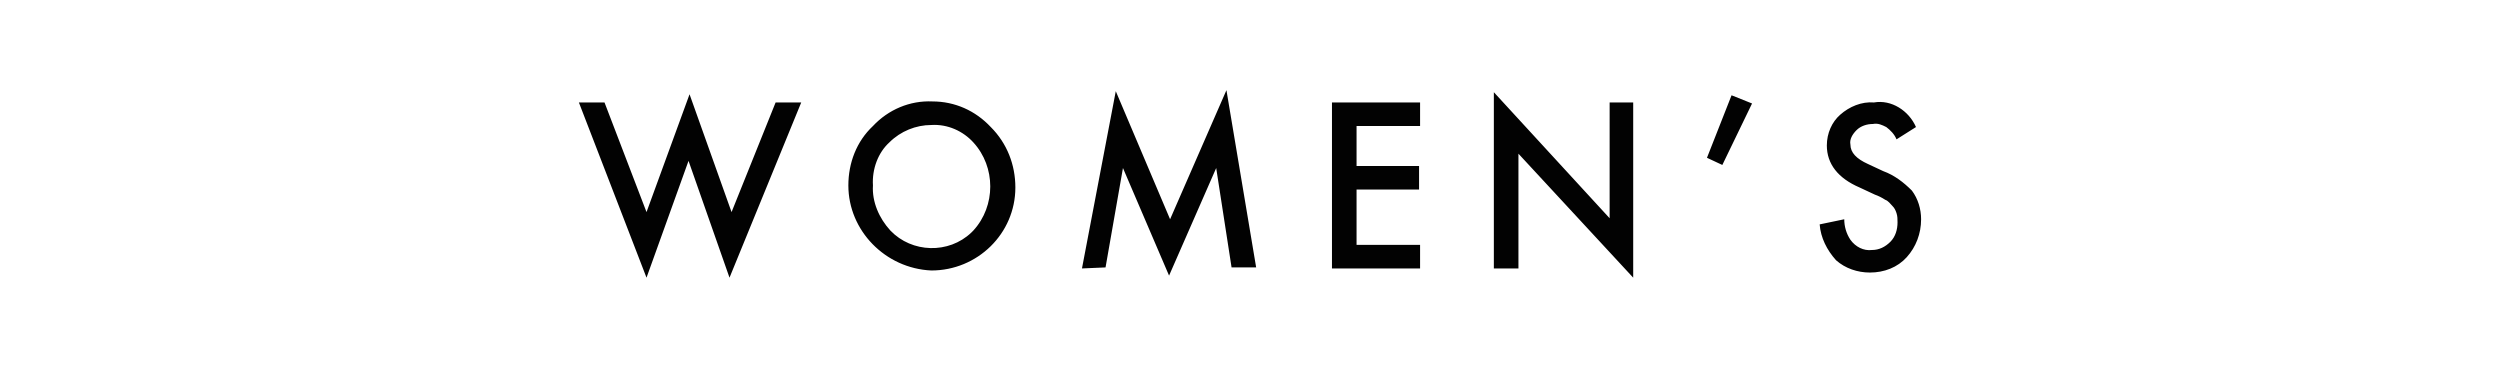 <?xml version="1.0" encoding="utf-8"?>
<!-- Generator: Adobe Illustrator 27.1.1, SVG Export Plug-In . SVG Version: 6.00 Build 0)  -->
<svg version="1.1" id="Layer_1" xmlns="http://www.w3.org/2000/svg" xmlns:xlink="http://www.w3.org/1999/xlink" x="0px" y="0px"
	 viewBox="0 0 244 36" style="enable-background:new 0 0 244 36;" xml:space="preserve">
<style type="text/css">
	.st0{fill:#020202;}
</style>
<path id="BrandsWomensStudio" class="st0" d="M59,10l4.1,10.7l4.2-11.5l4.1,11.5L75.7,10h2.5l-7,17.1l-4-11.4l-4.1,11.4L56.5,10H59z
	 M85.2,18.1c-0.1,1.6,0.6,3.2,1.7,4.4c2.1,2.2,5.7,2.3,7.9,0.2l0.2-0.2c2.2-2.4,2.2-6.2,0-8.6c-1-1.1-2.5-1.8-4.1-1.7
	c-1.5,0-3,0.6-4.1,1.7C85.7,14.9,85.1,16.5,85.2,18.1 M82.8,18.1c0-2.2,0.8-4.3,2.4-5.8c1.5-1.6,3.6-2.5,5.8-2.4
	c2.2,0,4.2,0.9,5.7,2.5c1.6,1.6,2.4,3.7,2.4,5.9c0,4.5-3.7,8.1-8.2,8.1C86.4,26.2,82.8,22.5,82.8,18.1 M105.6,26.2l3.3-17.3
	l5.3,12.5l5.5-12.6l2.9,17.3h-2.4l-1.5-9.7l-4.6,10.5l-4.5-10.5l-1.7,9.7L105.6,26.2L105.6,26.2z M138.6,12.3h-6.2v3.9h6.1v2.3h-6.1
	v5.4h6.2v2.3H130V10h8.6V12.3L138.6,12.3z M145.8,26.1V9l11.3,12.3V10h2.3v17.1L148.2,15v11.2h-2.4V26.1z M169,9.3l2,0.8l-2.9,6
	l-1.5-0.7L169,9.3z M187,12.4l-1.9,1.2c-0.2-0.5-0.6-0.9-1-1.2c-0.4-0.2-0.8-0.4-1.3-0.3c-0.6,0-1.2,0.2-1.6,0.6
	c-0.4,0.4-0.7,0.9-0.6,1.4c0,0.8,0.6,1.4,1.7,1.9l1.5,0.7c1.1,0.4,2,1.1,2.8,1.9c0.6,0.8,0.9,1.8,0.9,2.8c0,1.4-0.5,2.7-1.4,3.7
	s-2.2,1.5-3.6,1.5c-1.2,0-2.4-0.4-3.3-1.2c-0.9-1-1.5-2.2-1.6-3.5l2.4-0.5c0,0.7,0.2,1.4,0.6,2c0.5,0.7,1.3,1.1,2.1,1
	c0.7,0,1.3-0.3,1.8-0.8s0.7-1.2,0.7-1.9c0-0.3,0-0.6-0.1-0.9s-0.2-0.5-0.4-0.7s-0.4-0.5-0.7-0.6c-0.3-0.2-0.7-0.4-1-0.5l-1.5-0.7
	c-2.1-0.9-3.2-2.3-3.2-4.1c0-1.2,0.5-2.3,1.3-3c0.9-0.8,2.1-1.3,3.3-1.2C184.6,9.7,186.3,10.8,187,12.4"/>
</svg>
